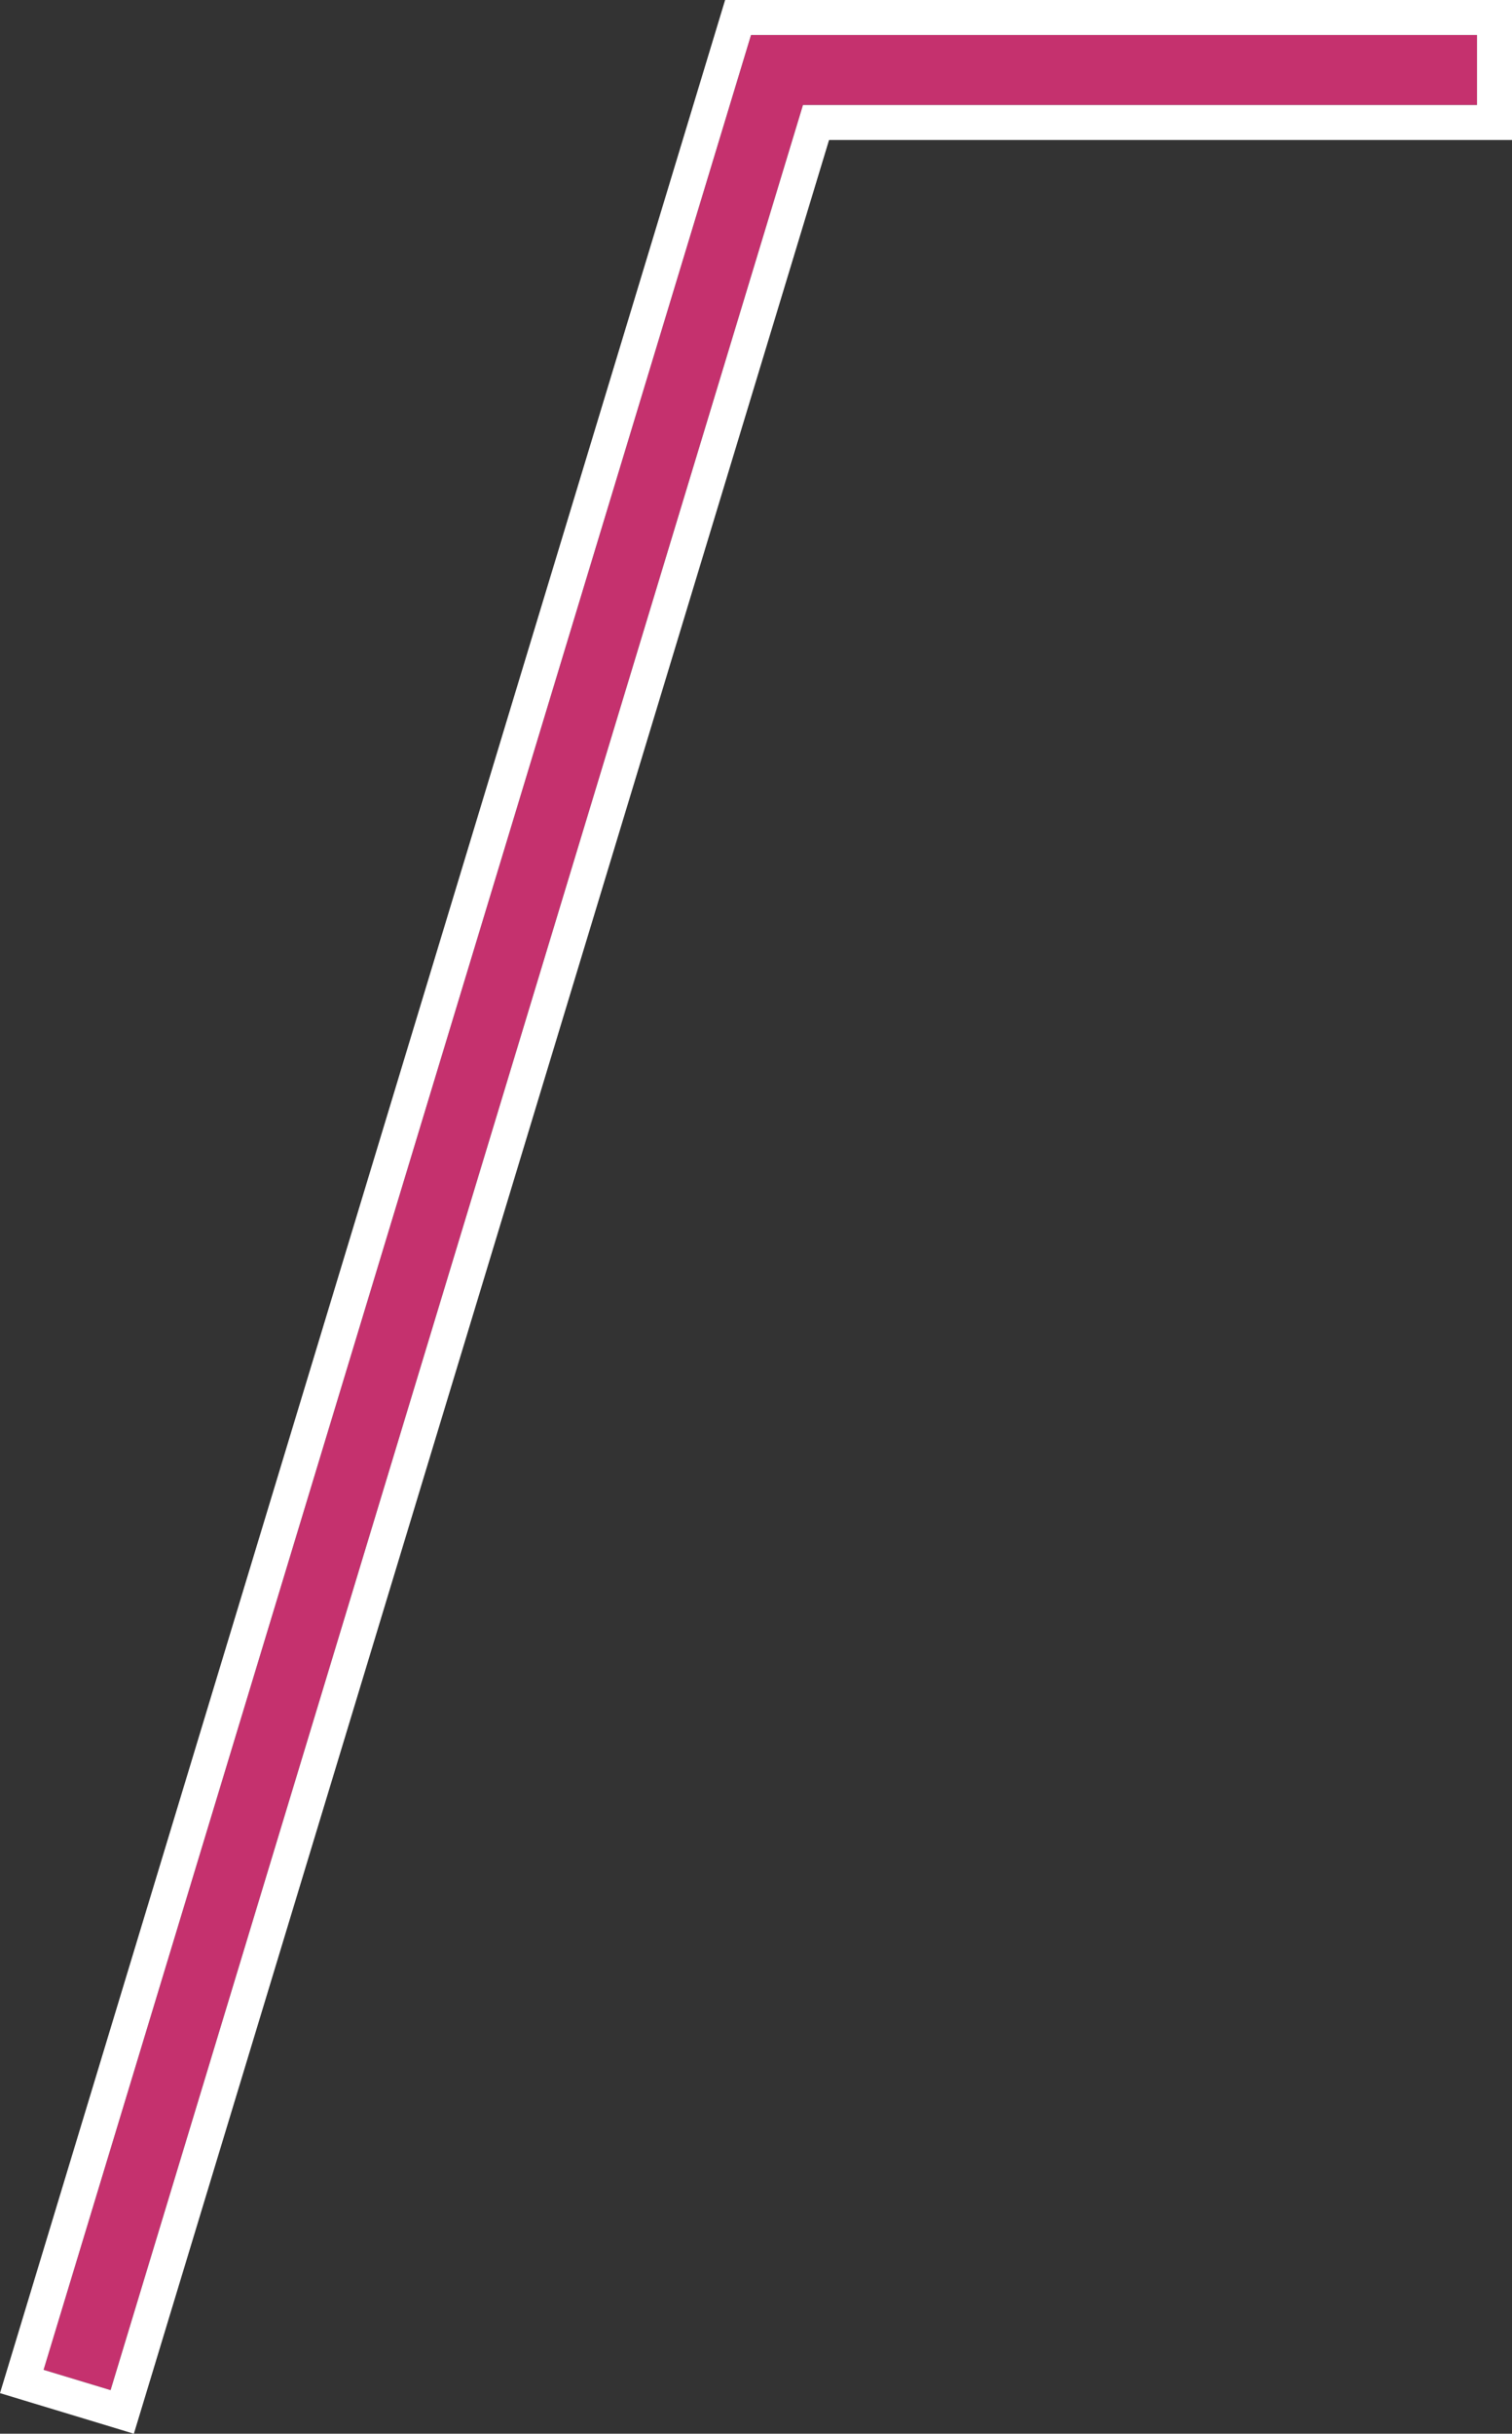 <?xml version="1.0" encoding="UTF-8"?><svg id="_レイヤー_2" xmlns="http://www.w3.org/2000/svg" viewBox="0 0 86.41 139.07"><rect x="0" y="0" width="86.41" height="139.07" fill="#333333" stroke="none"/><defs><style>.cls-1{fill:#fff;}.cls-2{fill:#c5316e;}</style></defs><g id="_レイヤー_1-2"><polygon class="cls-2" points="6.32 136.58 2.49 135.42 42.92 2 84.41 2 84.41 6 45.89 6 6.32 136.58"/><path class="cls-1" d="M84.41,2v4h-38.52L6.32,136.58l-3.83-1.16L42.92,2h41.48M86.41,0h-44.97l-.43,1.42L.58,134.84l-.58,1.91,1.91.58,3.83,1.16,1.91.58.58-1.91L47.38,8h39.03V0h0Z"/></g></svg>